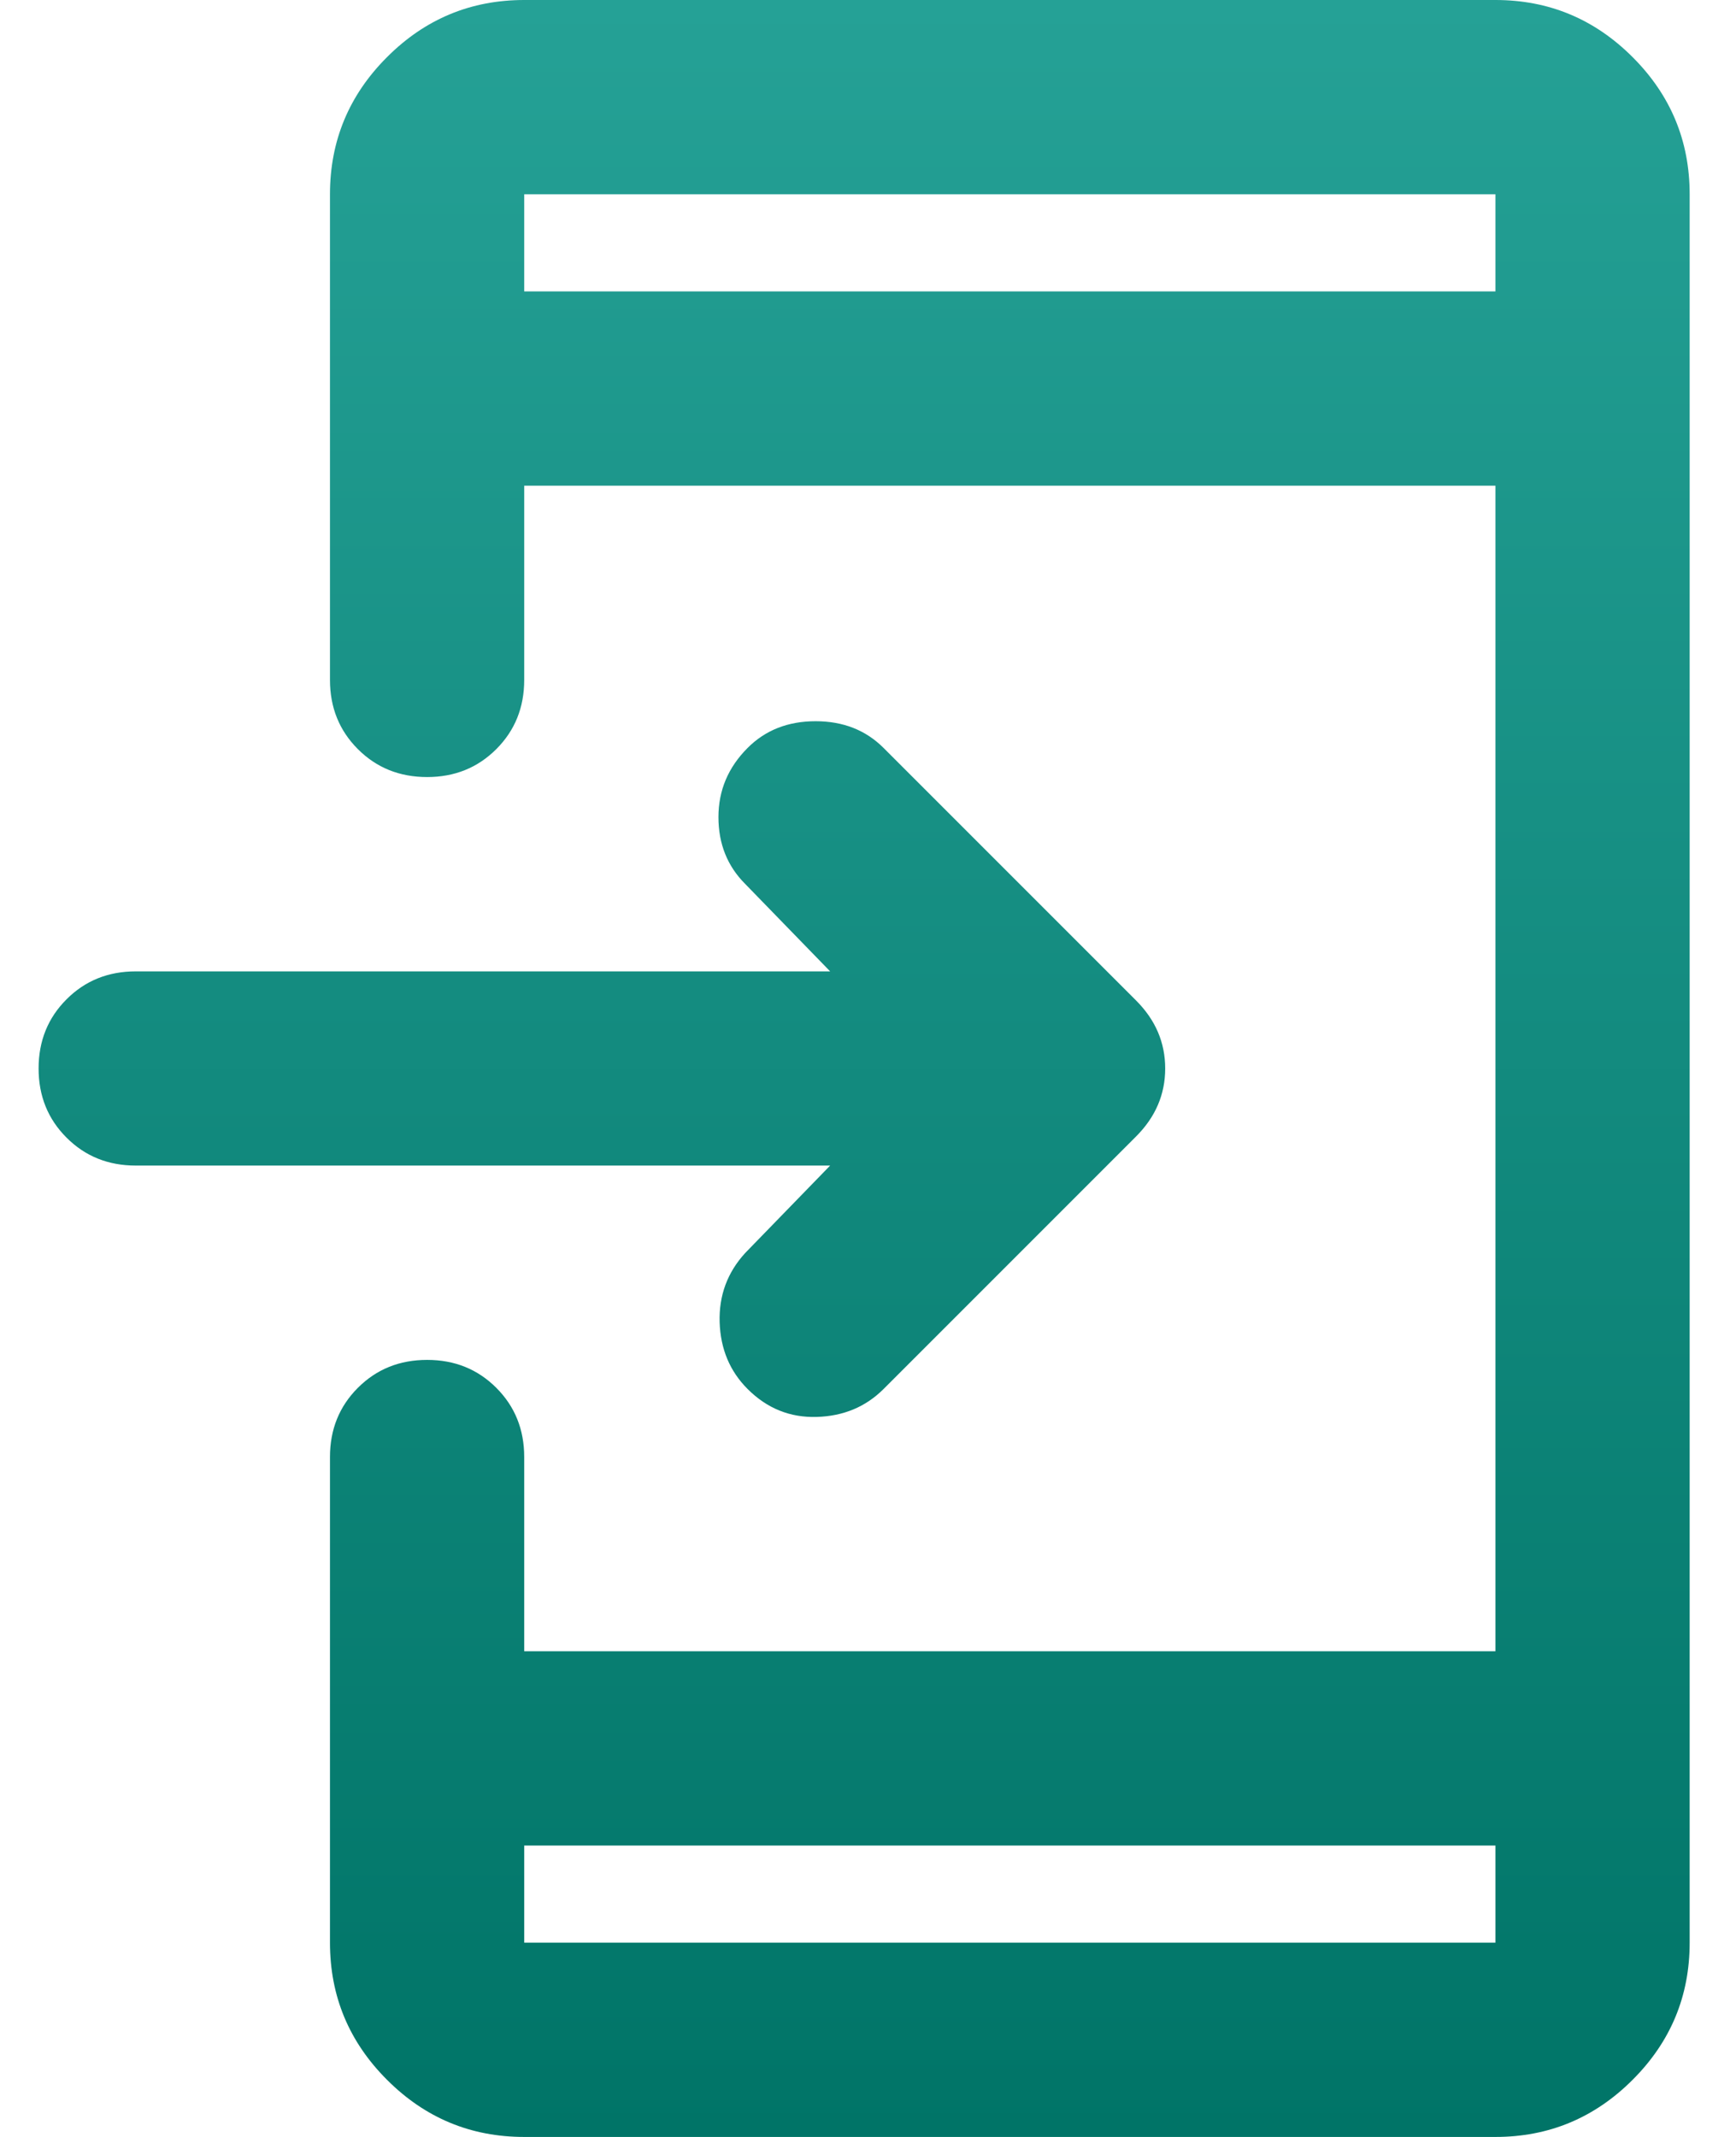 <svg width="26" height="32" viewBox="0 0 26 32" fill="none" xmlns="http://www.w3.org/2000/svg">
<path d="M7.851 32C7.051 32 6.366 31.715 5.797 31.145C5.227 30.576 4.942 29.891 4.942 29.091V21.818C4.942 21.406 5.081 21.061 5.36 20.782C5.639 20.503 5.984 20.364 6.397 20.364C6.809 20.364 7.154 20.503 7.433 20.782C7.712 21.061 7.851 21.406 7.851 21.818V24.727H22.397V7.273H7.851V10.182C7.851 10.594 7.712 10.939 7.433 11.218C7.154 11.497 6.809 11.636 6.397 11.636C5.984 11.636 5.639 11.497 5.36 11.218C5.081 10.939 4.942 10.594 4.942 10.182V2.909C4.942 2.109 5.227 1.424 5.797 0.855C6.366 0.285 7.051 0 7.851 0H22.397C23.197 0 23.881 0.285 24.451 0.855C25.021 1.424 25.306 2.109 25.306 2.909V29.091C25.306 29.891 25.021 30.576 24.451 31.145C23.881 31.715 23.197 32 22.397 32H7.851ZM7.851 27.636V29.091H22.397V27.636H7.851ZM12.433 17.454H2.033C1.621 17.454 1.275 17.315 0.997 17.036C0.718 16.758 0.578 16.412 0.578 16C0.578 15.588 0.718 15.242 0.997 14.964C1.275 14.685 1.621 14.546 2.033 14.546H12.433L11.16 13.236C10.894 12.97 10.76 12.636 10.76 12.236C10.76 11.836 10.906 11.491 11.197 11.2C11.463 10.933 11.803 10.8 12.215 10.8C12.627 10.8 12.966 10.933 13.233 11.2L17.015 14.982C17.306 15.273 17.451 15.612 17.451 16C17.451 16.388 17.306 16.727 17.015 17.018L13.233 20.8C12.966 21.067 12.633 21.206 12.233 21.218C11.833 21.23 11.488 21.091 11.197 20.8C10.93 20.533 10.791 20.2 10.778 19.8C10.766 19.4 10.894 19.055 11.16 18.764L12.433 17.454ZM7.851 4.364H22.397V2.909H7.851V4.364Z" fill="url(#paint0_linear_1877_22627)"/>
<defs>
<linearGradient id="paint0_linear_1877_22627" x1="12.942" y1="0" x2="12.942" y2="32" gradientUnits="userSpaceOnUse">
<stop stop-color="#25A196"/>
<stop offset="1" stop-color="#007467"/>
</linearGradient>
</defs>
</svg>
